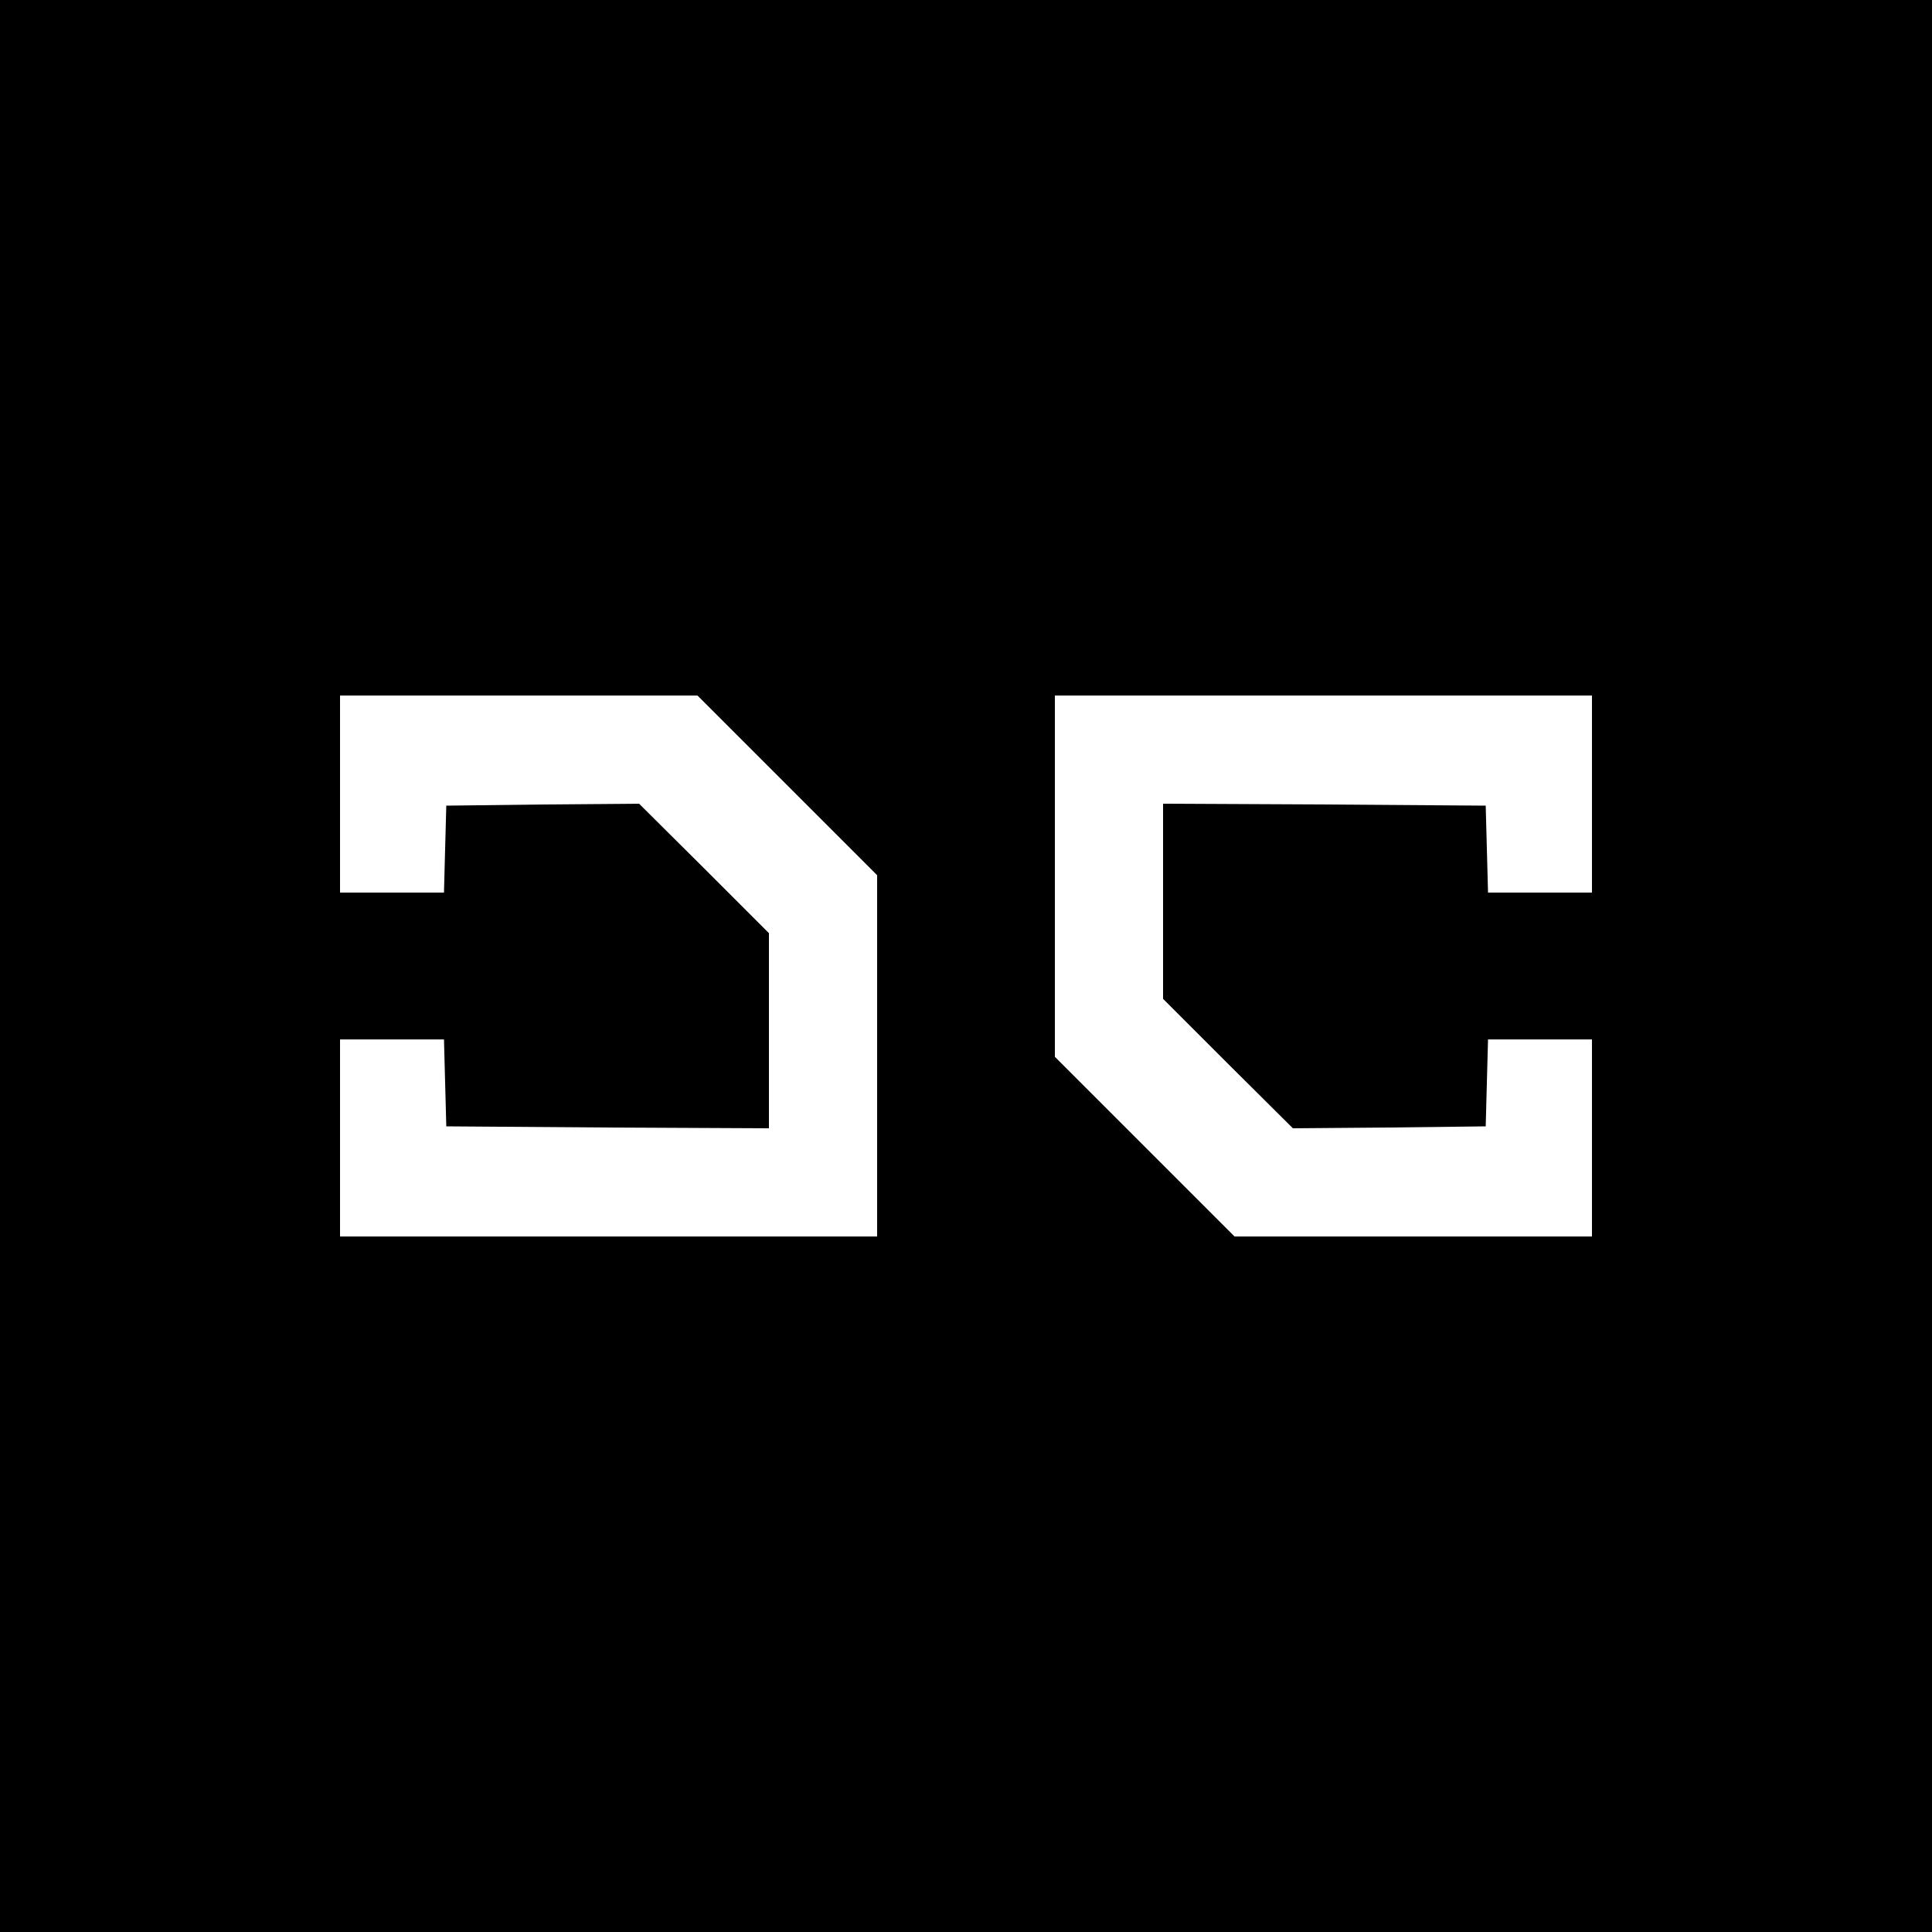 <?xml version="1.0" standalone="no"?>
<!DOCTYPE svg PUBLIC "-//W3C//DTD SVG 20010904//EN"
 "http://www.w3.org/TR/2001/REC-SVG-20010904/DTD/svg10.dtd">
<svg version="1.0" xmlns="http://www.w3.org/2000/svg"
 width="500pt" height="500pt" viewBox="0 0 500 500"
 preserveAspectRatio="xMidYMid meet">
<g transform="translate(0,500) scale(0.1,-0.1)"
fill="#000000" stroke="none">
<path d="M0 2500 l0 -2500 2500 0 2500 0 0 2500 0 2500 -2500 0 -2500 0 0
-2500z m2037 468 l233 -233 0 -467 0 -468 -695 0 -695 0 0 255 0 255 135 0
134 0 3 -112 3 -113 418 -3 417 -2 0 253 0 252 -168 168 -168 167 -249 -2
-250 -3 -3 -112 -3 -113 -134 0 -135 0 0 255 0 255 462 0 463 0 232 -232z
m2083 -23 l0 -255 -135 0 -134 0 -3 113 -3 112 -417 3 -418 2 0 -253 0 -252
168 -168 168 -167 249 2 250 3 3 113 3 112 134 0 135 0 0 -255 0 -255 -462 0
-463 0 -232 232 -233 233 0 467 0 468 695 0 695 0 0 -255z"/>
</g>
</svg>
